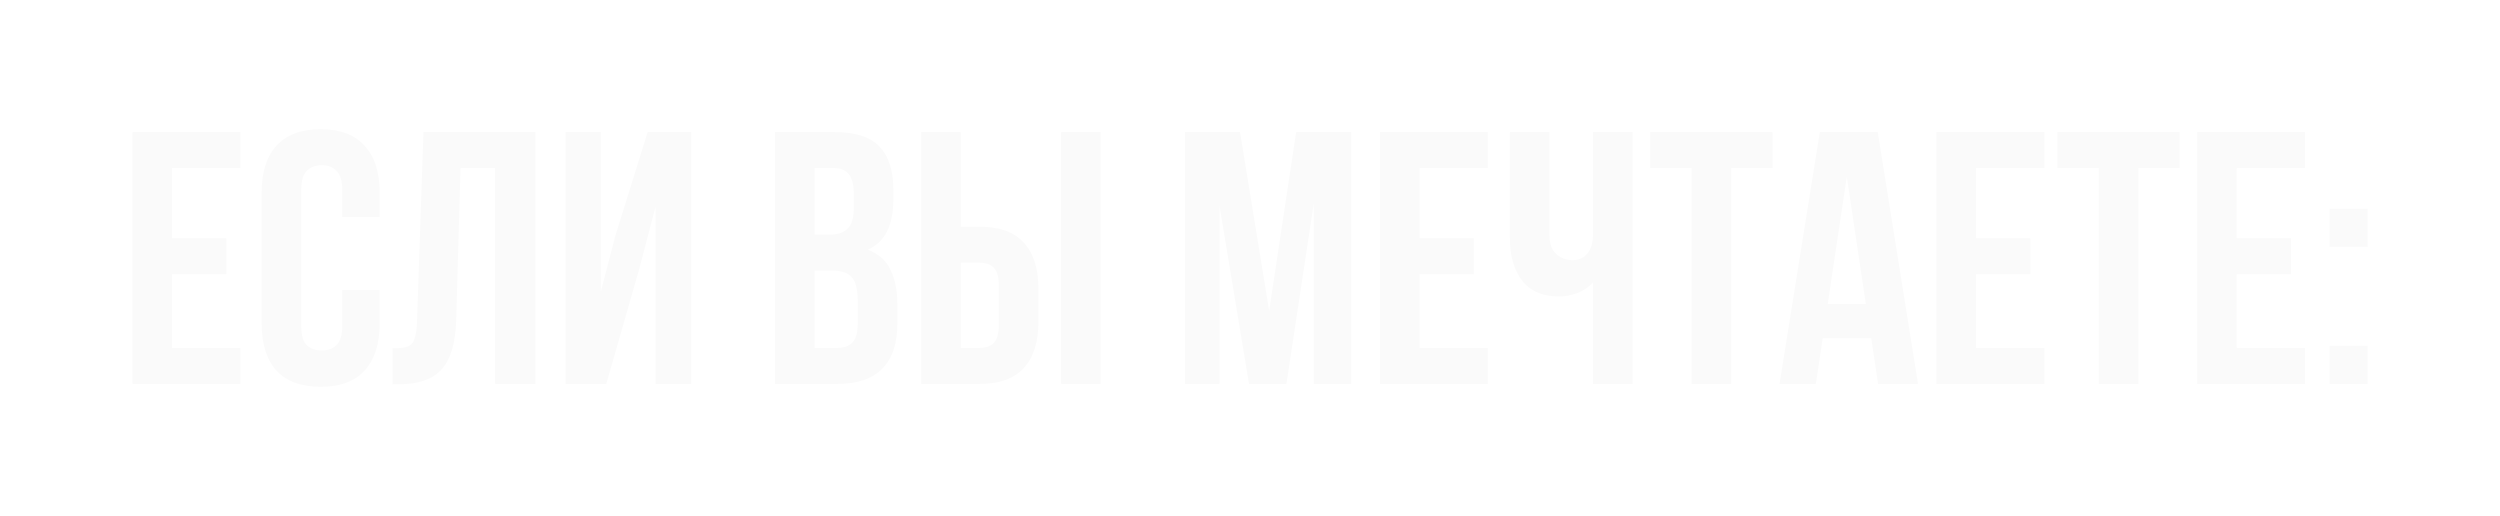 <?xml version="1.0" encoding="UTF-8"?> <svg xmlns="http://www.w3.org/2000/svg" width="547" height="113" viewBox="0 0 547 113" fill="none"> <g filter="url(#filter0_d_77_133)"> <path d="M37.641 48.122H49.527V55.993H37.641V72.129H52.596V80H28.983V24.902H52.596V32.773H37.641V48.122ZM83.071 59.456V66.776C83.071 71.237 81.969 74.674 79.765 77.088C77.614 79.449 74.413 80.63 70.162 80.63C65.912 80.63 62.684 79.449 60.481 77.088C58.329 74.674 57.253 71.237 57.253 66.776V38.125C57.253 33.665 58.329 30.254 60.481 27.893C62.684 25.479 65.912 24.272 70.162 24.272C74.413 24.272 77.614 25.479 79.765 27.893C81.969 30.254 83.071 33.665 83.071 38.125V43.478H74.885V37.574C74.885 35.58 74.465 34.19 73.626 33.403C72.838 32.563 71.763 32.143 70.398 32.143C69.034 32.143 67.932 32.563 67.092 33.403C66.305 34.19 65.912 35.58 65.912 37.574V67.327C65.912 69.321 66.305 70.712 67.092 71.499C67.932 72.286 69.034 72.68 70.398 72.68C71.763 72.68 72.838 72.286 73.626 71.499C74.465 70.712 74.885 69.321 74.885 67.327V59.456H83.071ZM85.884 72.207C86.881 72.207 87.695 72.155 88.324 72.05C89.006 71.945 89.557 71.709 89.977 71.342C90.397 70.922 90.686 70.345 90.843 69.61C91.053 68.823 91.184 67.8 91.237 66.54L92.653 24.902H117.133V80H108.317V32.773H100.761L99.816 66.068C99.659 71.106 98.583 74.7 96.589 76.852C94.647 79.003 91.525 80.079 87.222 80.079H85.884V72.207ZM132.654 80H123.76V24.902H131.474V59.771L134.622 47.649L141.706 24.902H151.23V80H143.438V41.195L139.896 54.733L132.654 80ZM182.639 24.902C187.152 24.902 190.405 25.951 192.399 28.05C194.446 30.149 195.469 33.324 195.469 37.574V39.542C195.469 42.376 195.023 44.711 194.131 46.547C193.239 48.384 191.822 49.748 189.88 50.641C192.242 51.533 193.895 53.002 194.839 55.048C195.836 57.042 196.335 59.509 196.335 62.447V66.934C196.335 71.184 195.233 74.438 193.029 76.694C190.825 78.898 187.545 80 183.19 80H169.573V24.902H182.639ZM178.231 55.206V72.129H183.19C184.659 72.129 185.761 71.735 186.496 70.948C187.283 70.161 187.676 68.744 187.676 66.698V61.896C187.676 59.325 187.23 57.567 186.338 56.623C185.499 55.678 184.082 55.206 182.088 55.206H178.231ZM178.231 32.773V47.335H181.616C183.242 47.335 184.502 46.915 185.394 46.075C186.338 45.236 186.811 43.714 186.811 41.51V38.44C186.811 36.446 186.443 35.003 185.709 34.111C185.026 33.219 183.925 32.773 182.403 32.773H178.231ZM201.549 80V24.902H210.208V45.603H214.301C218.656 45.603 221.883 46.757 223.982 49.066C226.134 51.375 227.209 54.76 227.209 59.22V66.383C227.209 70.843 226.134 74.228 223.982 76.537C221.883 78.846 218.656 80 214.301 80H201.549ZM214.301 72.129C215.665 72.129 216.715 71.761 217.449 71.027C218.184 70.292 218.551 68.928 218.551 66.934V58.669C218.551 56.675 218.184 55.311 217.449 54.576C216.715 53.841 215.665 53.474 214.301 53.474H210.208V72.129H214.301ZM232.168 80V24.902H240.827V80H232.168ZM277.693 64.022L283.597 24.902H295.64V80H287.454V40.487L281.471 80H273.285L266.831 41.038V80H259.275V24.902H271.318L277.693 64.022ZM310.596 48.122H322.482V55.993H310.596V72.129H325.551V80H301.938V24.902H325.551V32.773H310.596V48.122ZM357.206 24.902V80H348.548V57.803C347.604 58.853 346.423 59.64 345.006 60.165C343.642 60.637 342.356 60.873 341.149 60.873C337.581 60.873 334.878 59.719 333.042 57.41C331.258 55.048 330.366 51.979 330.366 48.2V24.902H339.024V47.492C339.024 49.329 339.522 50.693 340.519 51.585C341.516 52.477 342.697 52.923 344.061 52.923C345.426 52.923 346.502 52.451 347.289 51.506C348.128 50.509 348.548 49.093 348.548 47.256V24.902H357.206ZM361.066 24.902H387.828V32.773H378.776V80H370.118V32.773H361.066V24.902ZM419.663 80H410.926L409.43 70.004H398.804L397.309 80H389.359L398.175 24.902H410.847L419.663 80ZM399.906 62.526H408.25L404.078 34.662L399.906 62.526ZM432.353 48.122H444.239V55.993H432.353V72.129H447.309V80H423.695V24.902H447.309V32.773H432.353V48.122ZM450.155 24.902H476.917V32.773H467.865V80H459.207V32.773H450.155V24.902ZM489.389 48.122H501.274V55.993H489.389V72.129H504.344V80H480.73V24.902H504.344V32.773H489.389V48.122ZM518.053 71.656V80H509.709V71.656H518.053ZM518.053 41.667V50.011H509.709V41.667H518.053Z" fill="#FAFAFA"></path> </g> <defs> <filter id="filter0_d_77_133" x="0.983" y="0.272" width="545.07" height="112.357" filterUnits="userSpaceOnUse" color-interpolation-filters="sRGB"> <feFlood flood-opacity="0" result="BackgroundImageFix"></feFlood> <feColorMatrix in="SourceAlpha" type="matrix" values="0 0 0 0 0 0 0 0 0 0 0 0 0 0 0 0 0 0 127 0" result="hardAlpha"></feColorMatrix> <feOffset dy="4"></feOffset> <feGaussianBlur stdDeviation="14"></feGaussianBlur> <feComposite in2="hardAlpha" operator="out"></feComposite> <feColorMatrix type="matrix" values="0 0 0 0 1 0 0 0 0 1 0 0 0 0 1 0 0 0 0.12 0"></feColorMatrix> <feBlend mode="normal" in2="BackgroundImageFix" result="effect1_dropShadow_77_133"></feBlend> <feBlend mode="normal" in="SourceGraphic" in2="effect1_dropShadow_77_133" result="shape"></feBlend> </filter> </defs> </svg> 